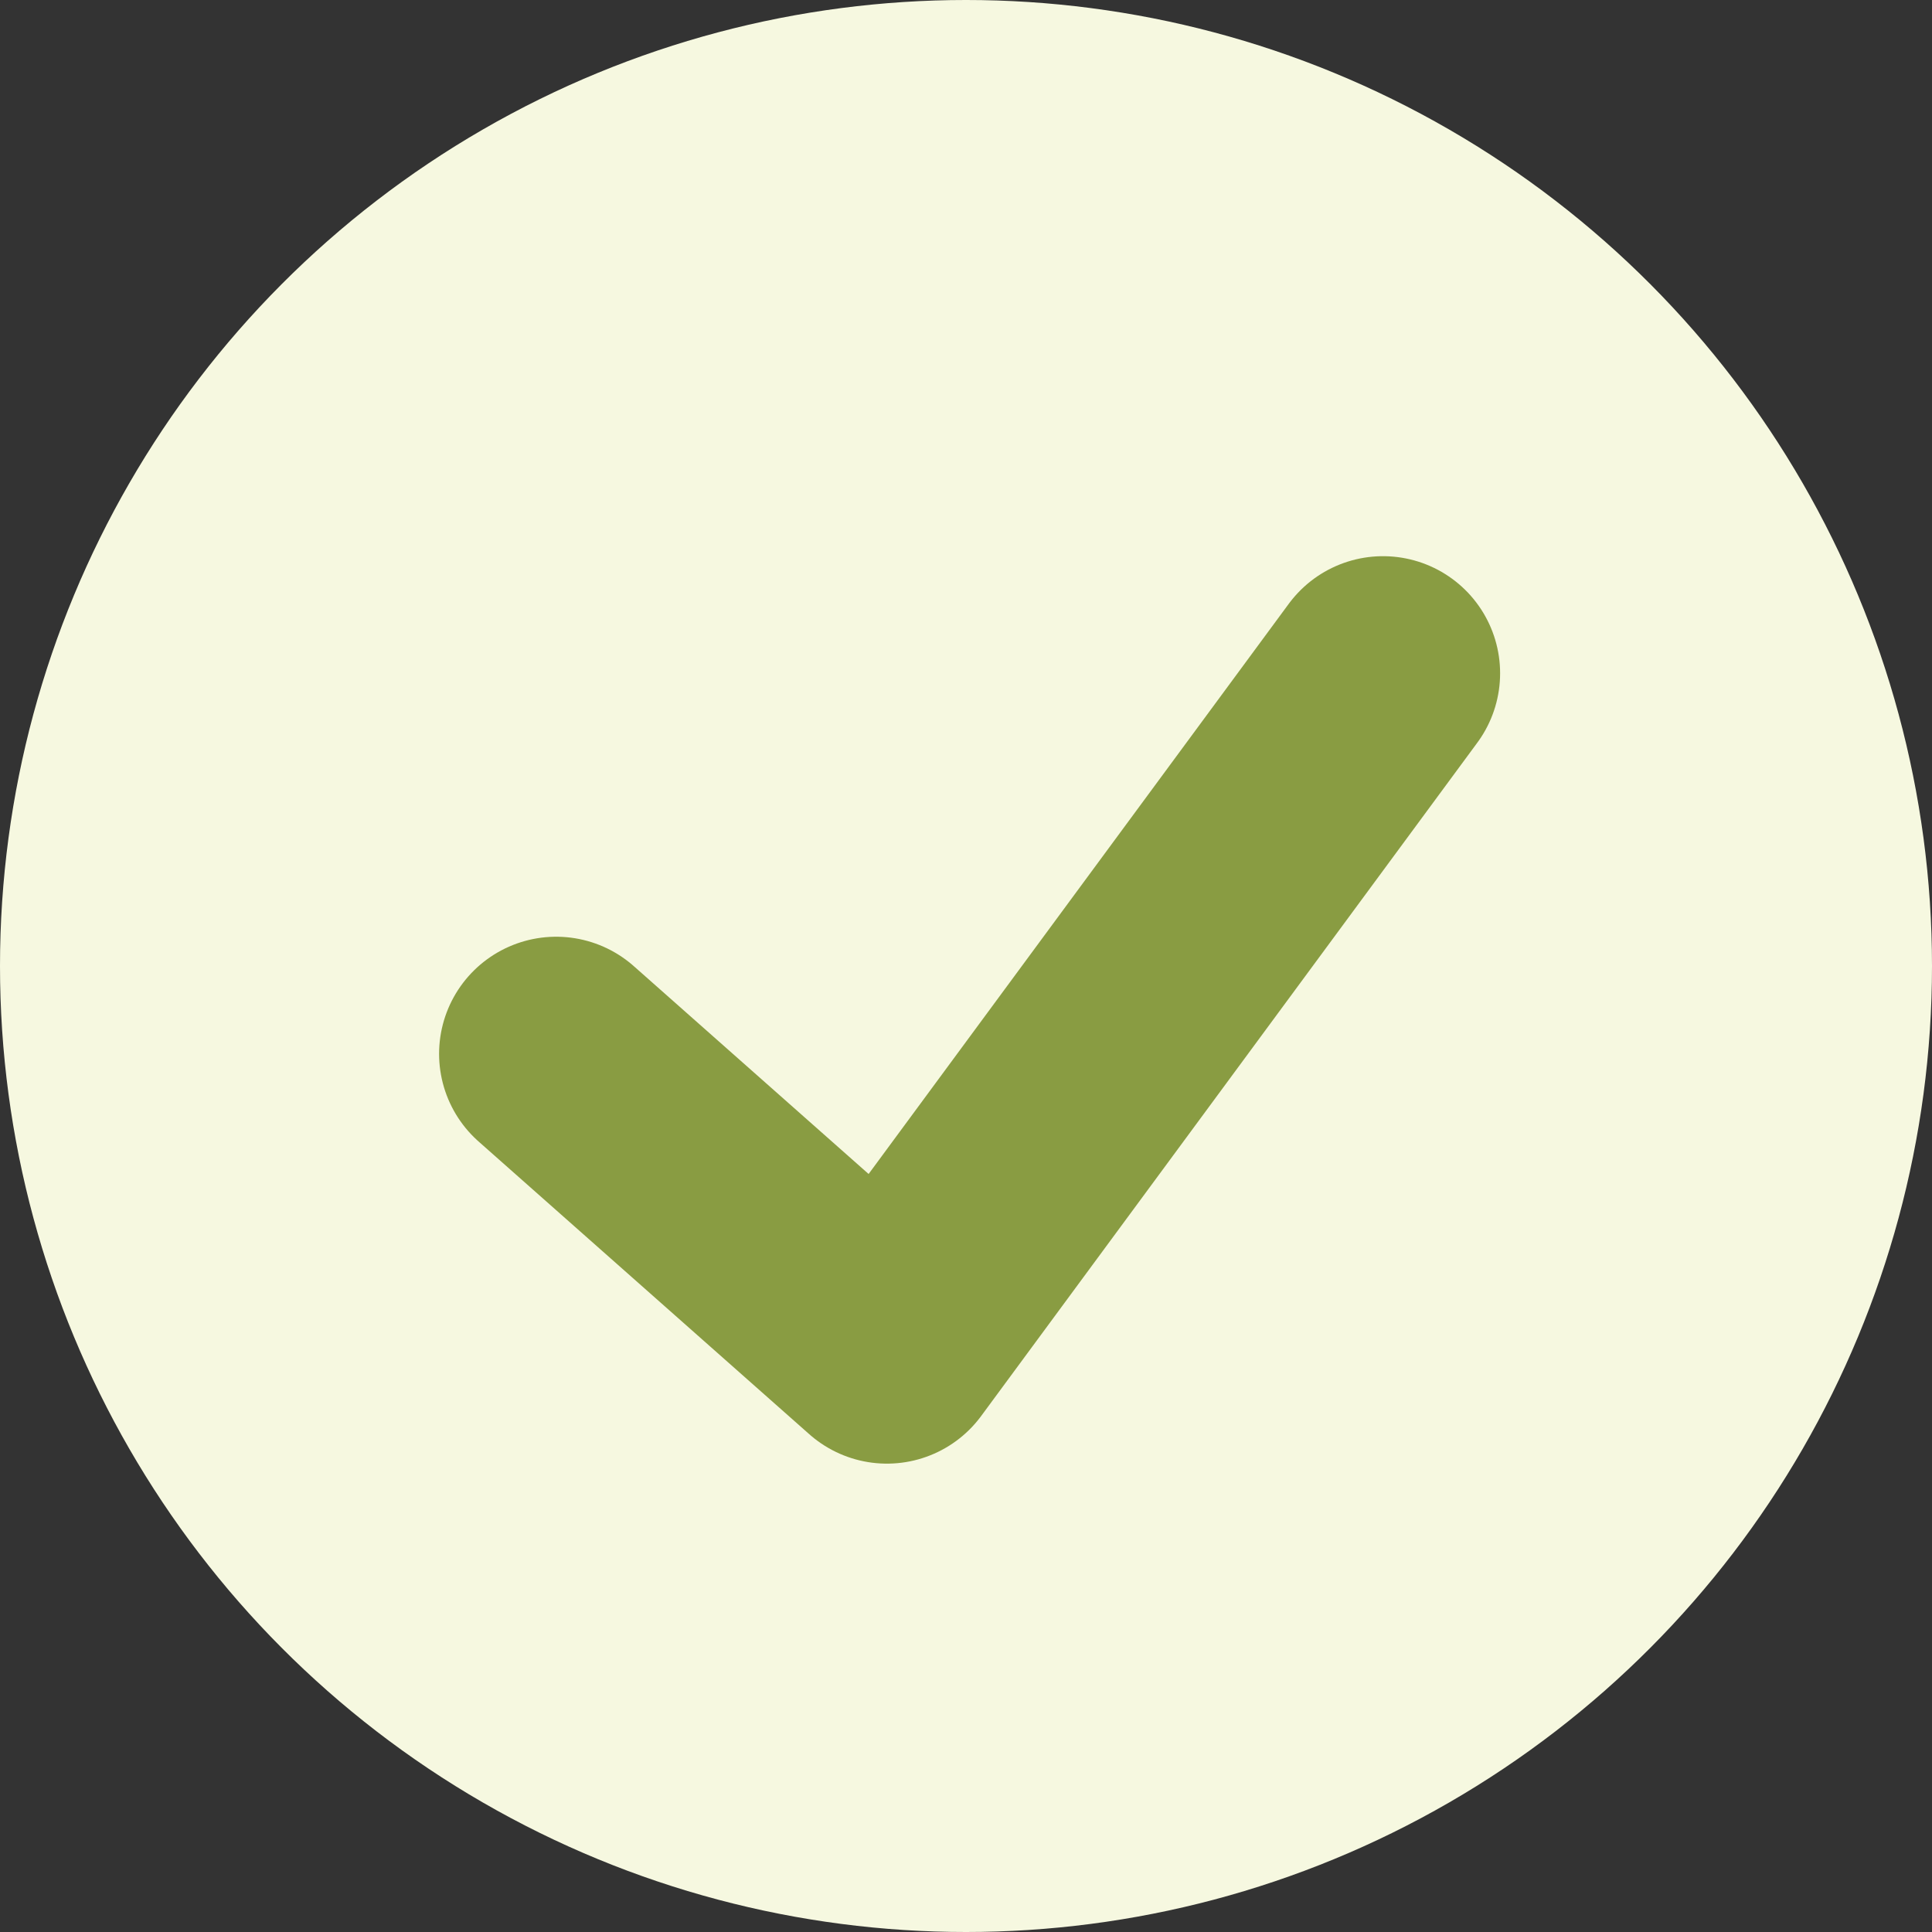 <svg xmlns="http://www.w3.org/2000/svg" width="33" height="33"><rect width="100%" height="100%" fill="#333333" stroke="none"/><defs><clipPath id="a"><rect width="33" height="33"/></clipPath></defs><g clip-path="url(#a)"><g data-name="Group 4212" transform="translate(-666 -1117)"><circle data-name="Ellipse 17" cx="16.5" cy="16.5" r="16.5" transform="translate(666 1117)" fill="#f6f8e0"/><path data-name="Path 449" d="M675.5 1135l5.649 5 8.474-11.5" fill="none" stroke="#899c42" stroke-linecap="round" stroke-linejoin="round" stroke-width="4"/></g></g></svg>